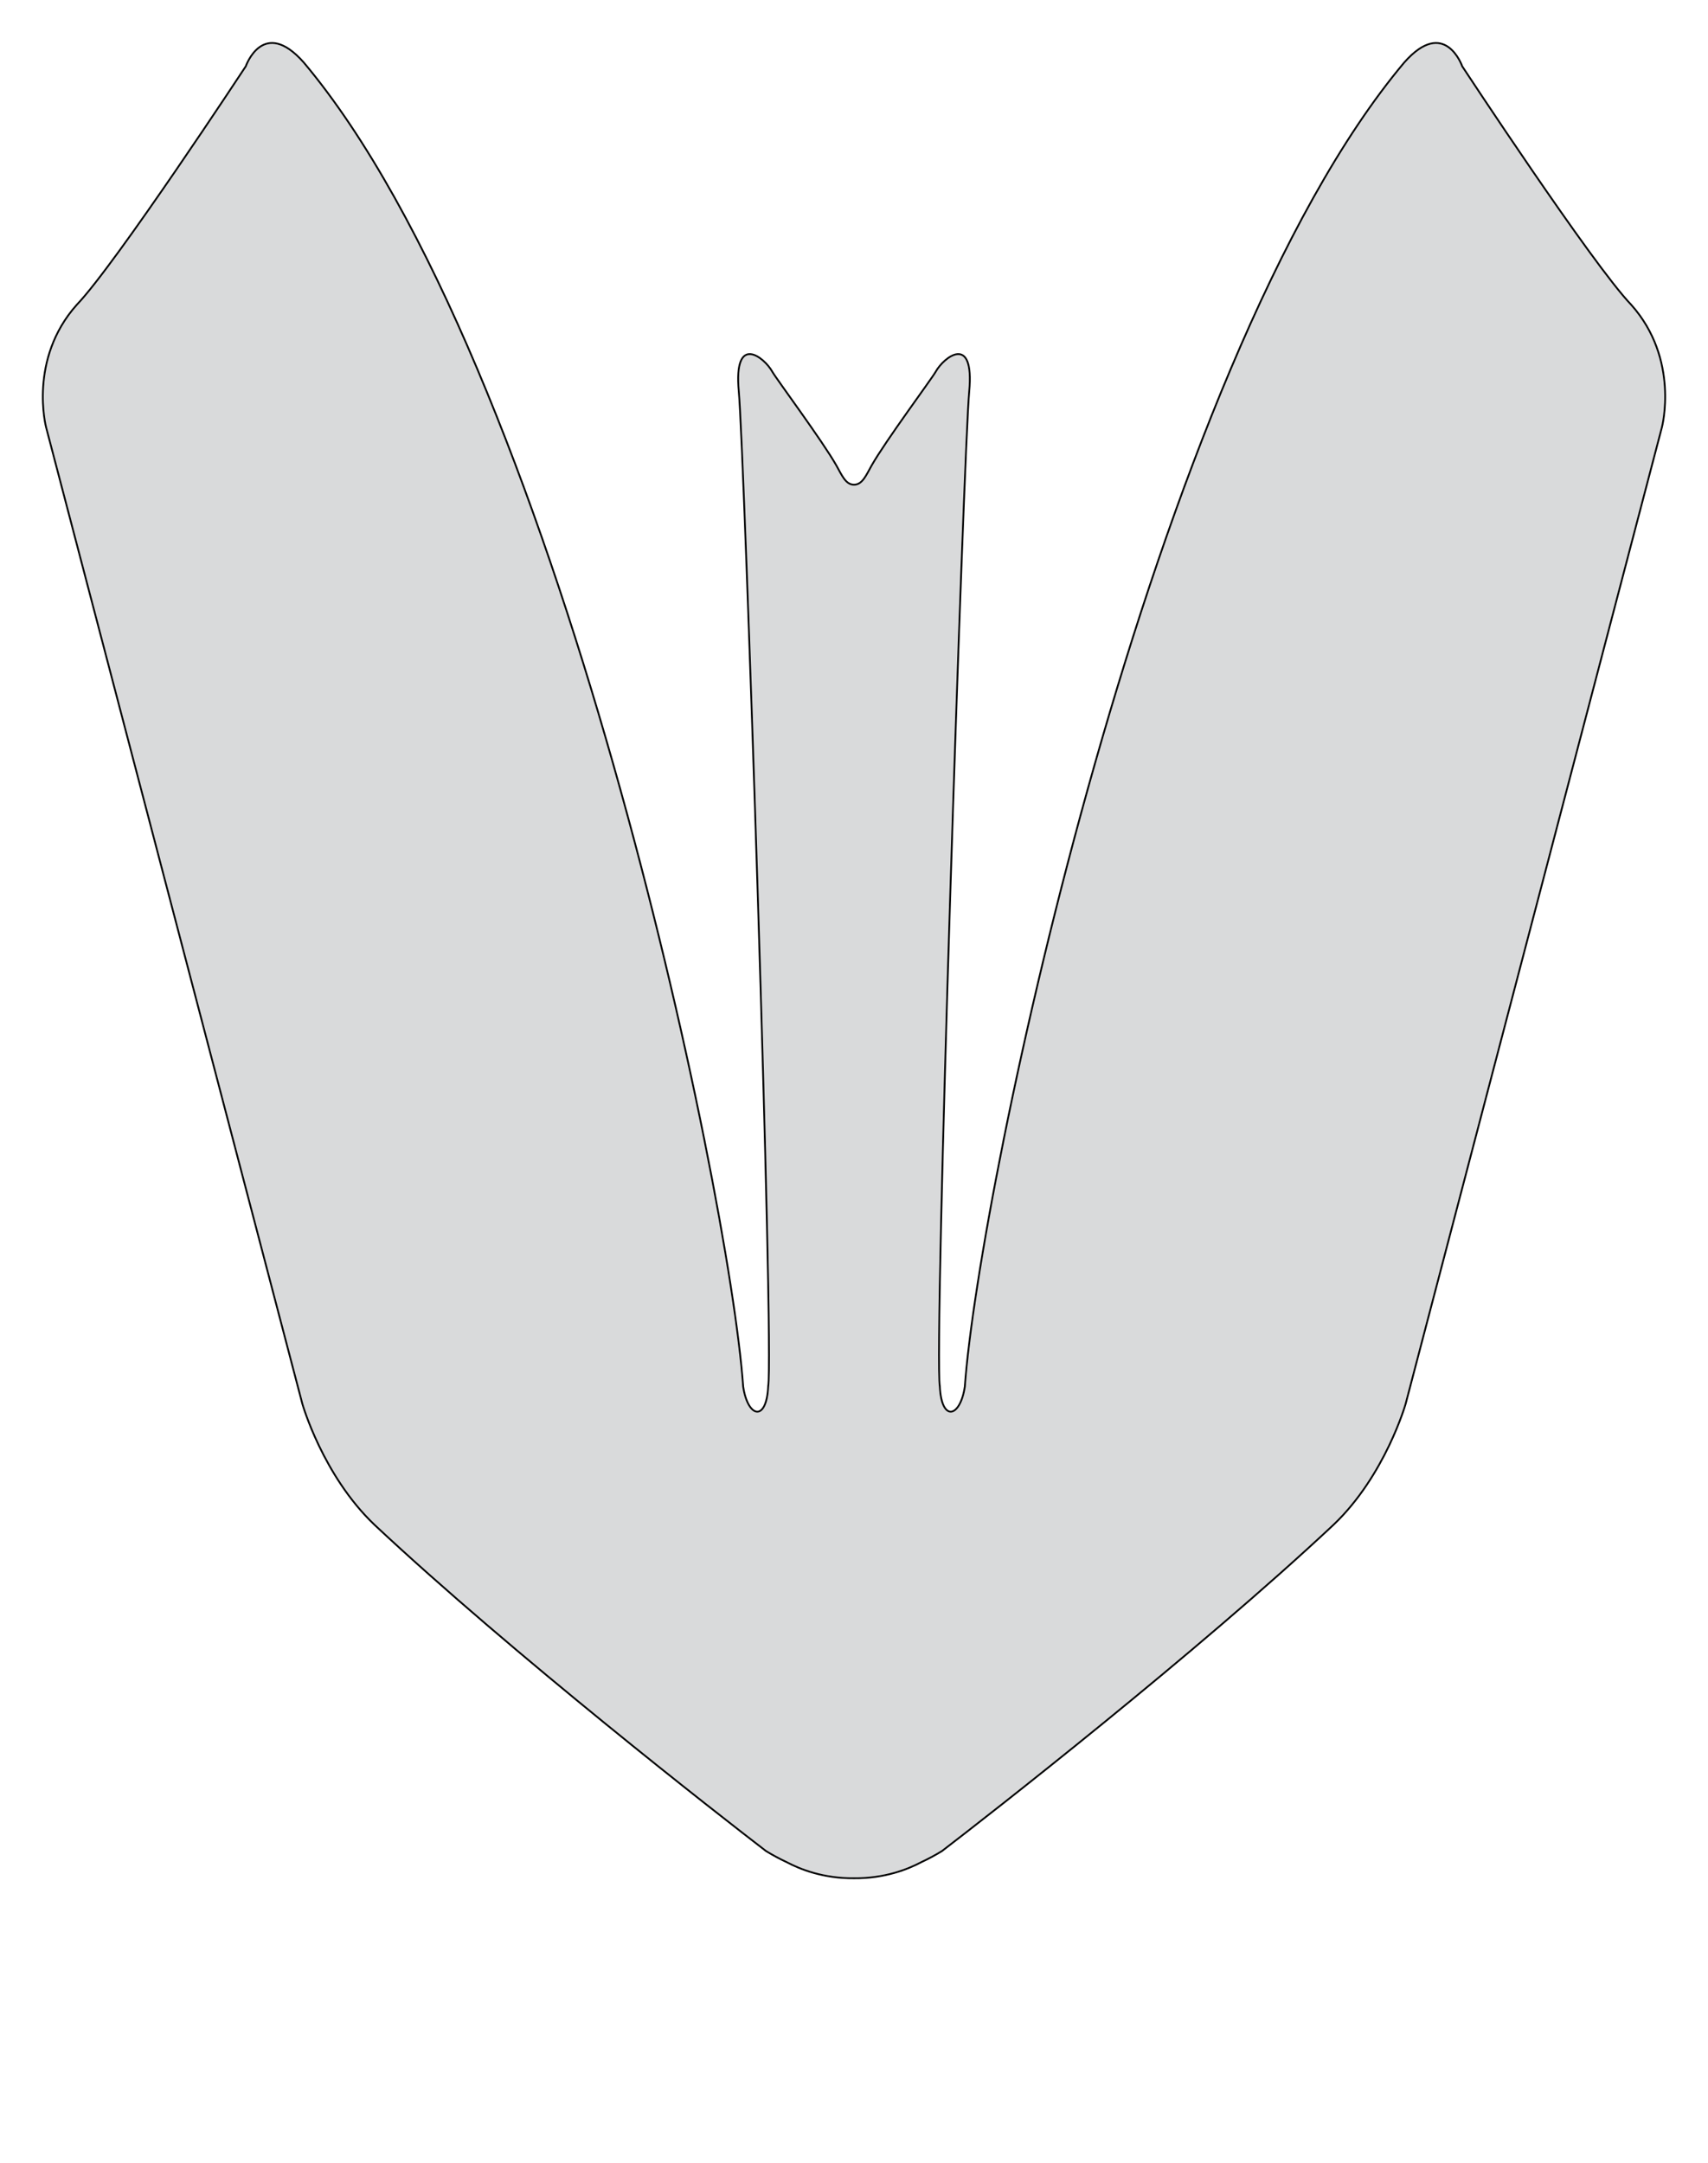 <?xml version="1.0" encoding="utf-8"?><!-- Generator: PHP SVG Export - Web App)  --><!DOCTYPE svg PUBLIC "-//W3C//DTD SVG 1.1//EN" "http://www.w3.org/Graphics/SVG/1.1/DTD/svg11.dtd">
<svg width="954.865" height="1209.214" viewBox="0 0 954.865 1209.214" symetrie-x="477.46" xmlns="http://www.w3.org/2000/svg" xmlns:xlink="http://www.w3.org/1999/xlink">
  <defs>
    <filter id="ombrefond" x="0" y="0" width="200%" height="200%">
      <feOffset result="offOut" in="SourceAlpha" dx="8" dy="8"></feOffset>
      <feComponentTransfer result="transferOut" in="offOut">
        <feFuncA type="linear" slope="0.4"></feFuncA>
      </feComponentTransfer>
      <feGaussianBlur result="blurOut" in="transferOut" stdDeviation="10"></feGaussianBlur>
      <feBlend in="SourceGraphic" in2="blurOut" mode="normal"></feBlend>
    </filter>
  </defs>
  <g id="fonds">
    <path d="M911.95,170.394C890.246,147.827,817.463,37.07,817.463,37.07C817.463,37.07,807.759,9.177,785.023,34.961C643.658,203.279,547.193,665.051,539.398,775.188C536.798,792.681,526.33,795.081,525.419,775.089C521.984,755.31,538.757,251.946,541.833,218.919C544.91,185.892,527.53,199.795,523.119,207.786C521.061,211.515,495.021,246.565,487.309,260.195C484.202,265.686,482.14,270.969,477.434,270.969C472.729,270.969,470.667,265.684,467.559,260.195C459.847,246.564,433.807,211.515,431.748,207.786C427.336,199.795,409.957,185.892,413.034,218.919C416.11,251.946,432.885,755.31,429.449,775.089C428.536,795.079,418.069,792.679,415.469,775.188C407.674,665.051,311.209,203.277,169.842,34.959C147.106,9.177,137.404,37.068,137.404,37.068C137.404,37.068,64.618,147.827,42.913,170.394C15.719,200.885,25.752,238.815,25.752,238.815L169.019,784.778C169.019,784.778,180.396,824.851,209.332,852.424C286.116,924.393,402.964,1015.468,428.266,1034.861C432.179,1037.245,436.012,1039.286,439.763,1041.036C447.161,1044.971,460.305,1050.234,477.433,1050.048C494.56,1050.234,507.704,1044.971,515.103,1041.036C518.852,1039.284,522.685,1037.245,526.598,1034.861C551.902,1015.468,668.746,924.393,745.531,852.424C774.466,824.851,785.844,784.778,785.844,784.778L929.112,238.815C929.112,238.815,939.145,200.885,911.95,170.394z " fill="#d9dadb" stroke="#000000" id="bordperdu"></path>
  </g>
  <g id="dessin"></g>
</svg>
